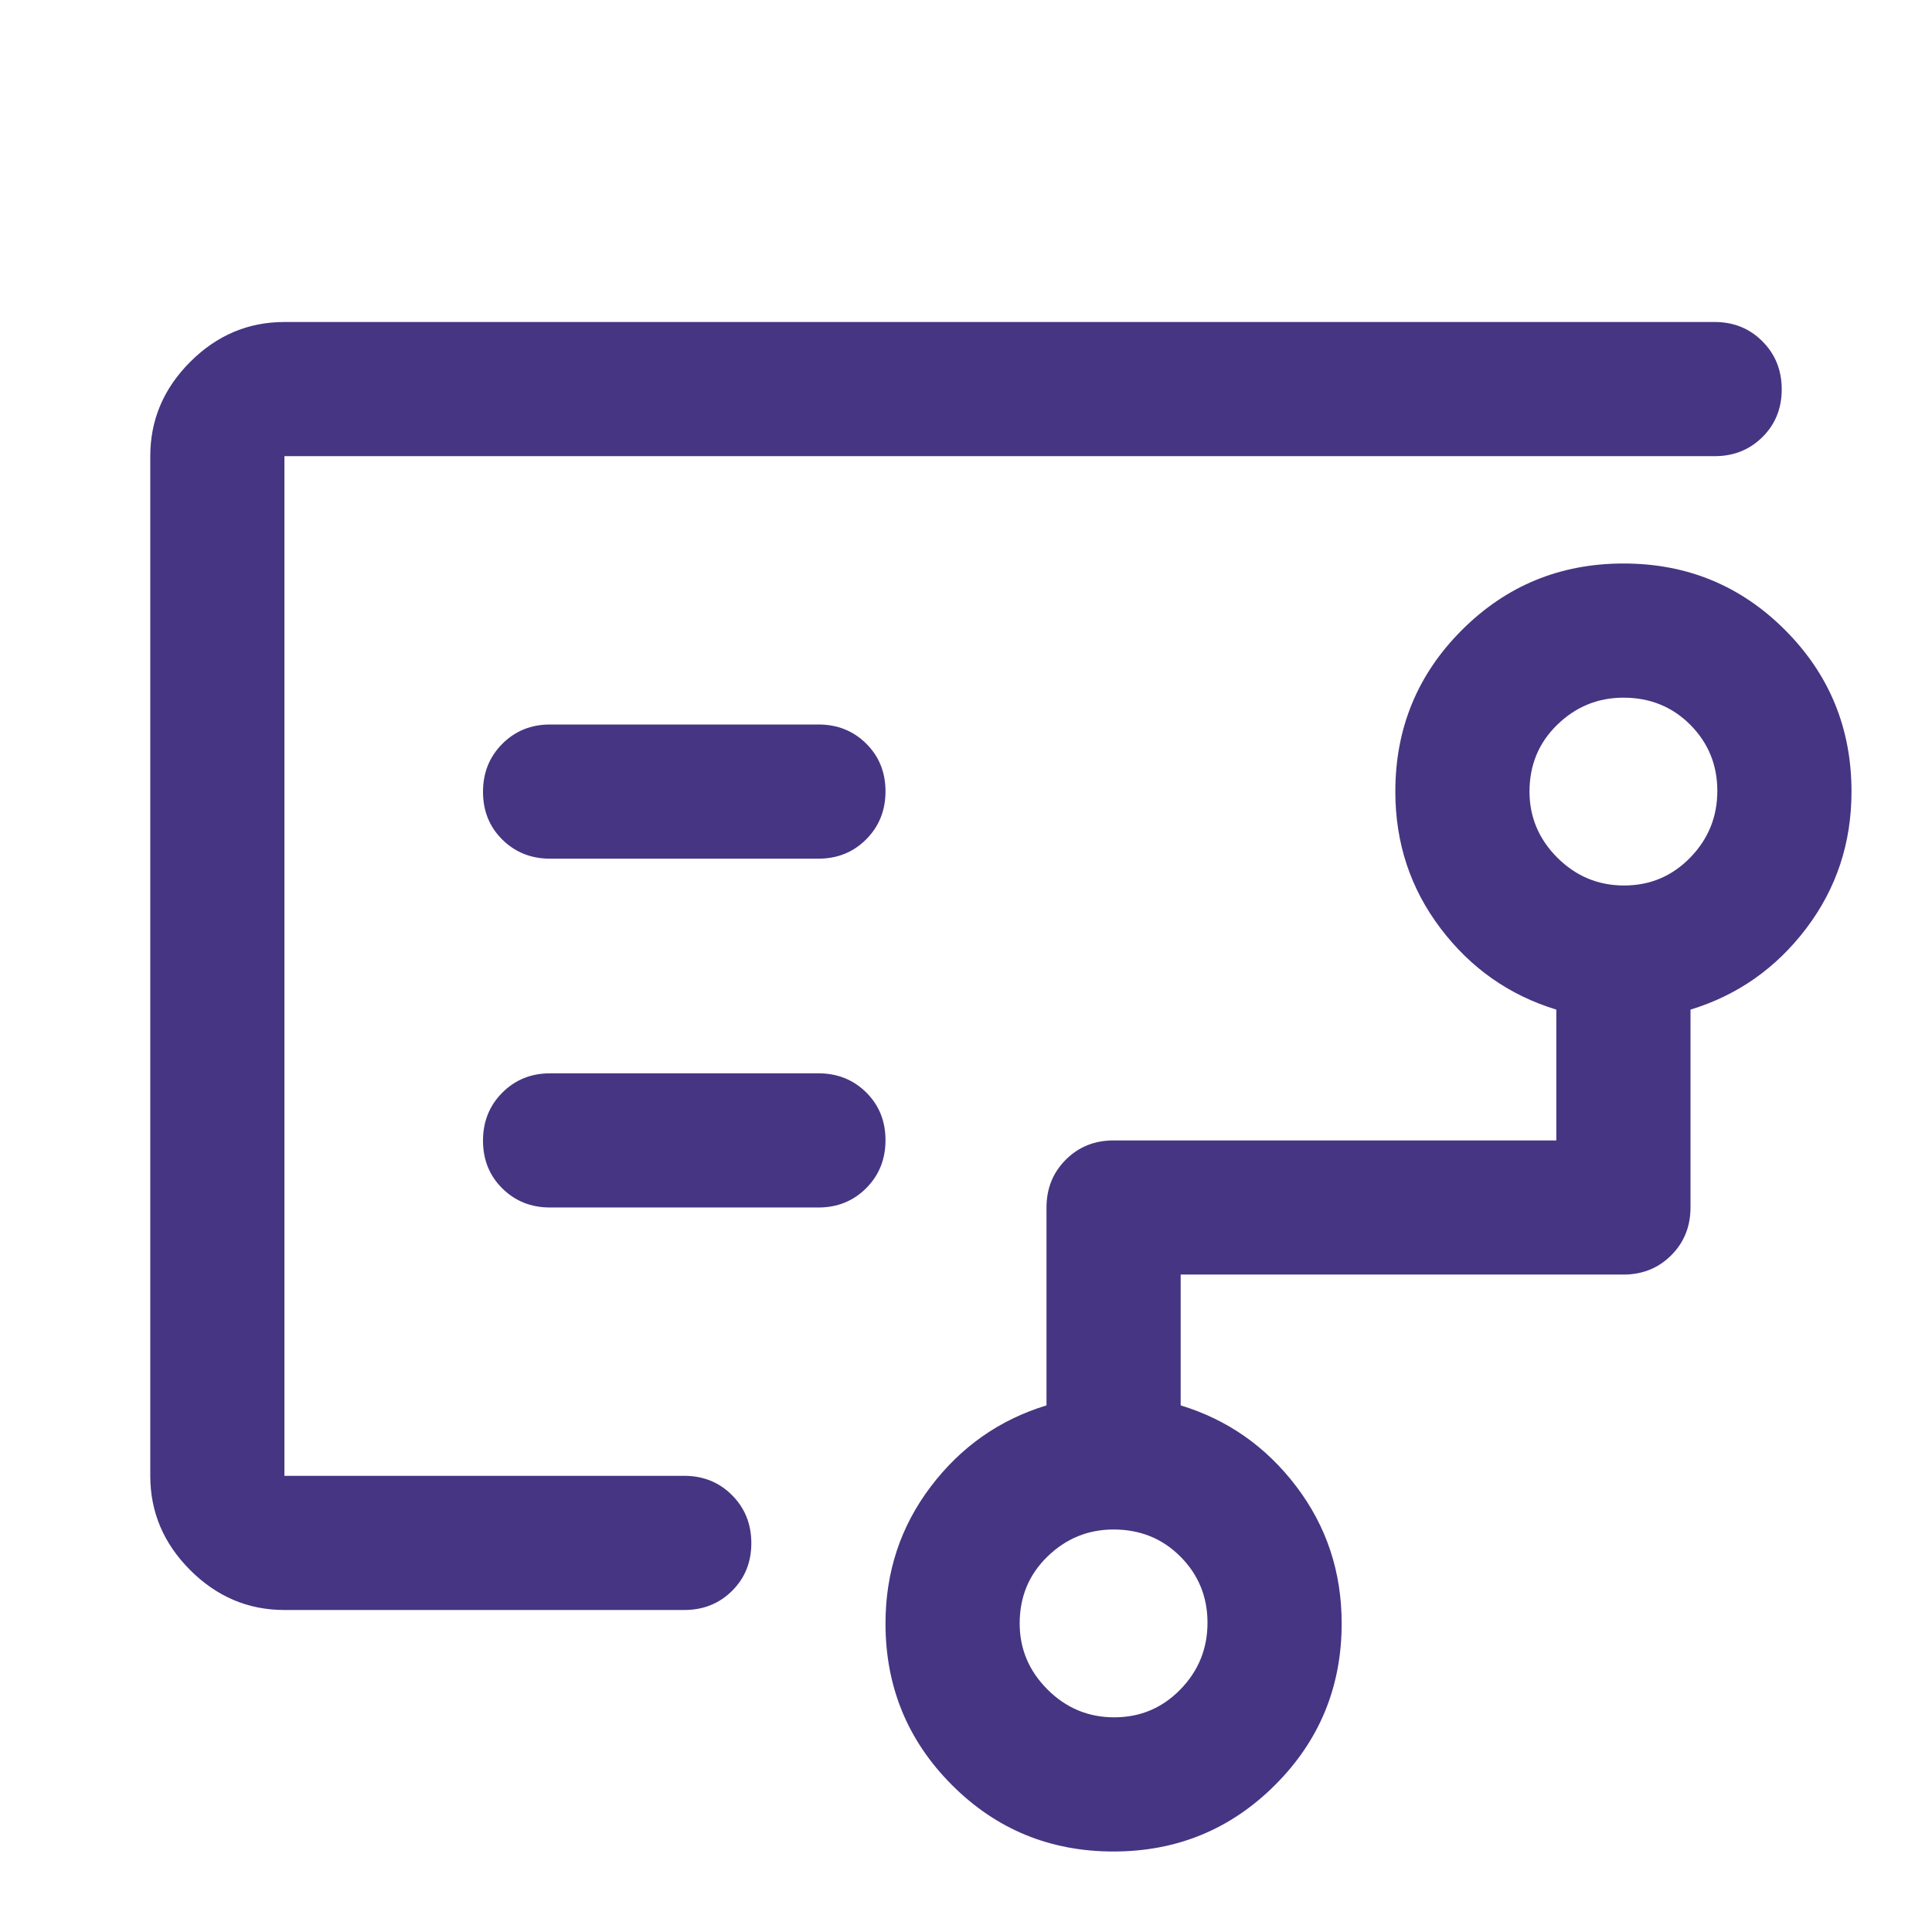 <svg xmlns="http://www.w3.org/2000/svg" height="40px" viewBox="0 -960 960 960" width="40px" fill="#463582"><path d="M141.33-566.67v340-506.66 166.66Zm412.34 460q19.33 0 32.83-13.83t13.5-33.17q0-19.33-13.42-32.83-13.41-13.5-33.25-13.5-19 0-32.83 13.42-13.83 13.41-13.83 33.25 0 19 13.83 32.83 13.83 13.83 33.17 13.83ZM807-520q19.33 0 32.83-13.83 13.5-13.84 13.5-33.17 0-19.33-13.41-32.83-13.42-13.5-33.25-13.5-19 0-32.84 13.41Q760-586.5 760-566.67q0 19 13.83 32.84Q787.67-520 807-520Zm-400.33-13.33q14.16 0 23.75-9.62 9.58-9.62 9.58-23.83 0-14.22-9.58-23.72-9.59-9.5-23.75-9.5H273.33q-14.16 0-23.75 9.62-9.58 9.61-9.58 23.83 0 14.22 9.58 23.72 9.59 9.5 23.75 9.5h133.34Zm0 173.33q14.16 0 23.75-9.62 9.58-9.61 9.58-23.83 0-14.22-9.58-23.72-9.59-9.5-23.75-9.5H273.33q-14.16 0-23.75 9.62-9.58 9.62-9.58 23.83 0 14.22 9.58 23.72 9.59 9.5 23.75 9.5h133.34ZM141.33-160q-27 0-46.83-19.83-19.83-19.84-19.83-46.84v-506.66q0-27 19.83-46.84Q114.33-800 141.33-800H852q14.17 0 23.75 9.62 9.58 9.61 9.58 23.83 0 14.22-9.58 23.72-9.58 9.5-23.75 9.5H141.33v506.66H340q14.17 0 23.75 9.62t9.58 23.83q0 14.22-9.58 23.72-9.58 9.5-23.75 9.5H141.33ZM553.25-40Q506-40 473-73.06q-33-33.05-33-80.27 0-38.34 22.5-68Q485-251 520-261.67V-360q0-14.17 9.58-23.75 9.59-9.58 23.75-9.58h220v-65q-35-10.67-57.5-40.34-22.5-29.66-22.5-68 0-47.22 33.08-80.27Q759.49-680 806.75-680 854-680 887-646.94q33 33.05 33 80.27 0 38.34-22.5 68Q875-469 840-458.33V-360q0 14.17-9.58 23.75-9.59 9.58-23.75 9.58h-220v65q35 10.67 57.5 40.34 22.5 29.66 22.5 68 0 47.22-33.08 80.27Q600.51-40 553.25-40Z"/></svg>